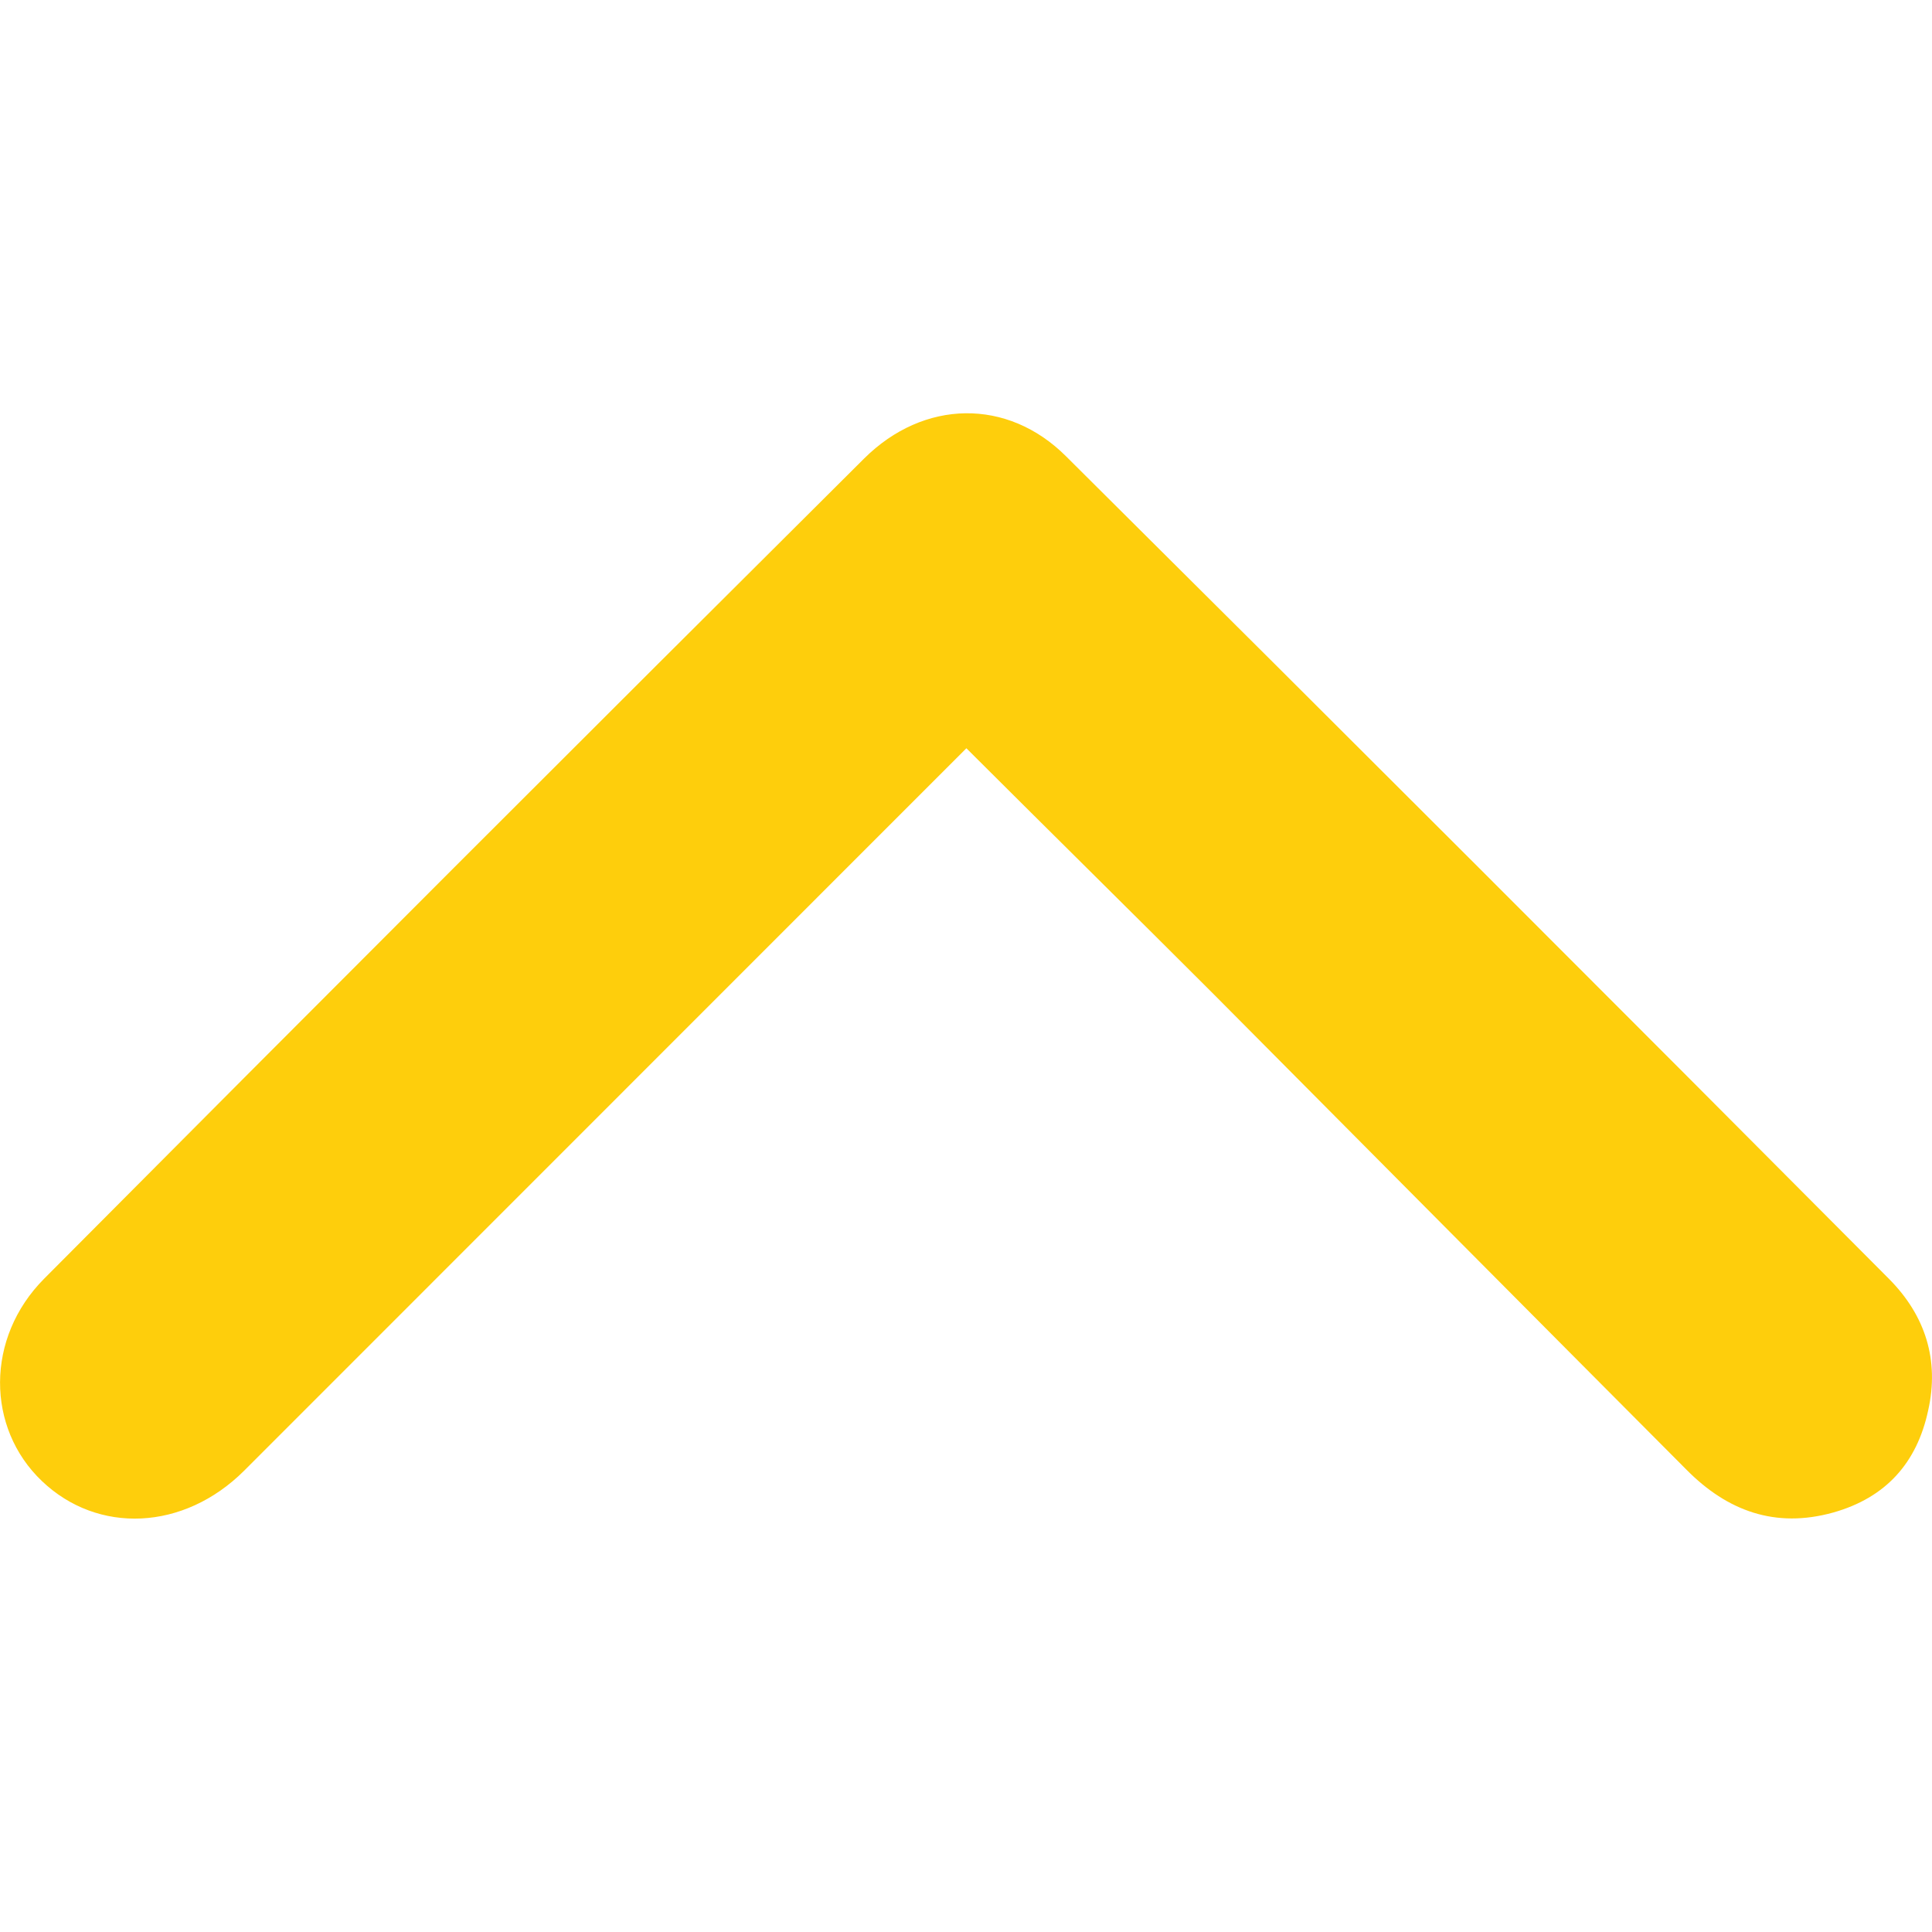 <svg width="10" height="10" viewBox="0 0 10 10" fill="none" xmlns="http://www.w3.org/2000/svg">
<g clipPath="url(#clip0_549_141143)">
<path d="M9.98 7.301C9.922 7.571 9.762 7.752 9.488 7.829C9.189 7.912 8.941 7.821 8.73 7.608C7.912 6.787 7.096 5.965 6.279 5.143C5.869 4.733 5.455 4.325 5.002 3.873L1.264 7.612C0.951 7.924 0.506 7.942 0.217 7.666C-0.072 7.391 -0.076 6.924 0.229 6.618C1.639 5.2 3.055 3.784 4.473 2.373C4.781 2.067 5.215 2.059 5.518 2.362C6.943 3.778 8.363 5.198 9.779 6.621C9.965 6.809 10.039 7.039 9.98 7.301Z" fill="#FECE0C"/>
</g>
<defs>
<clipPath id="clip0_549_141143">
<rect width="10" height="10" fill="white" transform="matrix(1 0 0 -1 0 10)"/>
</clipPath>
</defs>
</svg>
